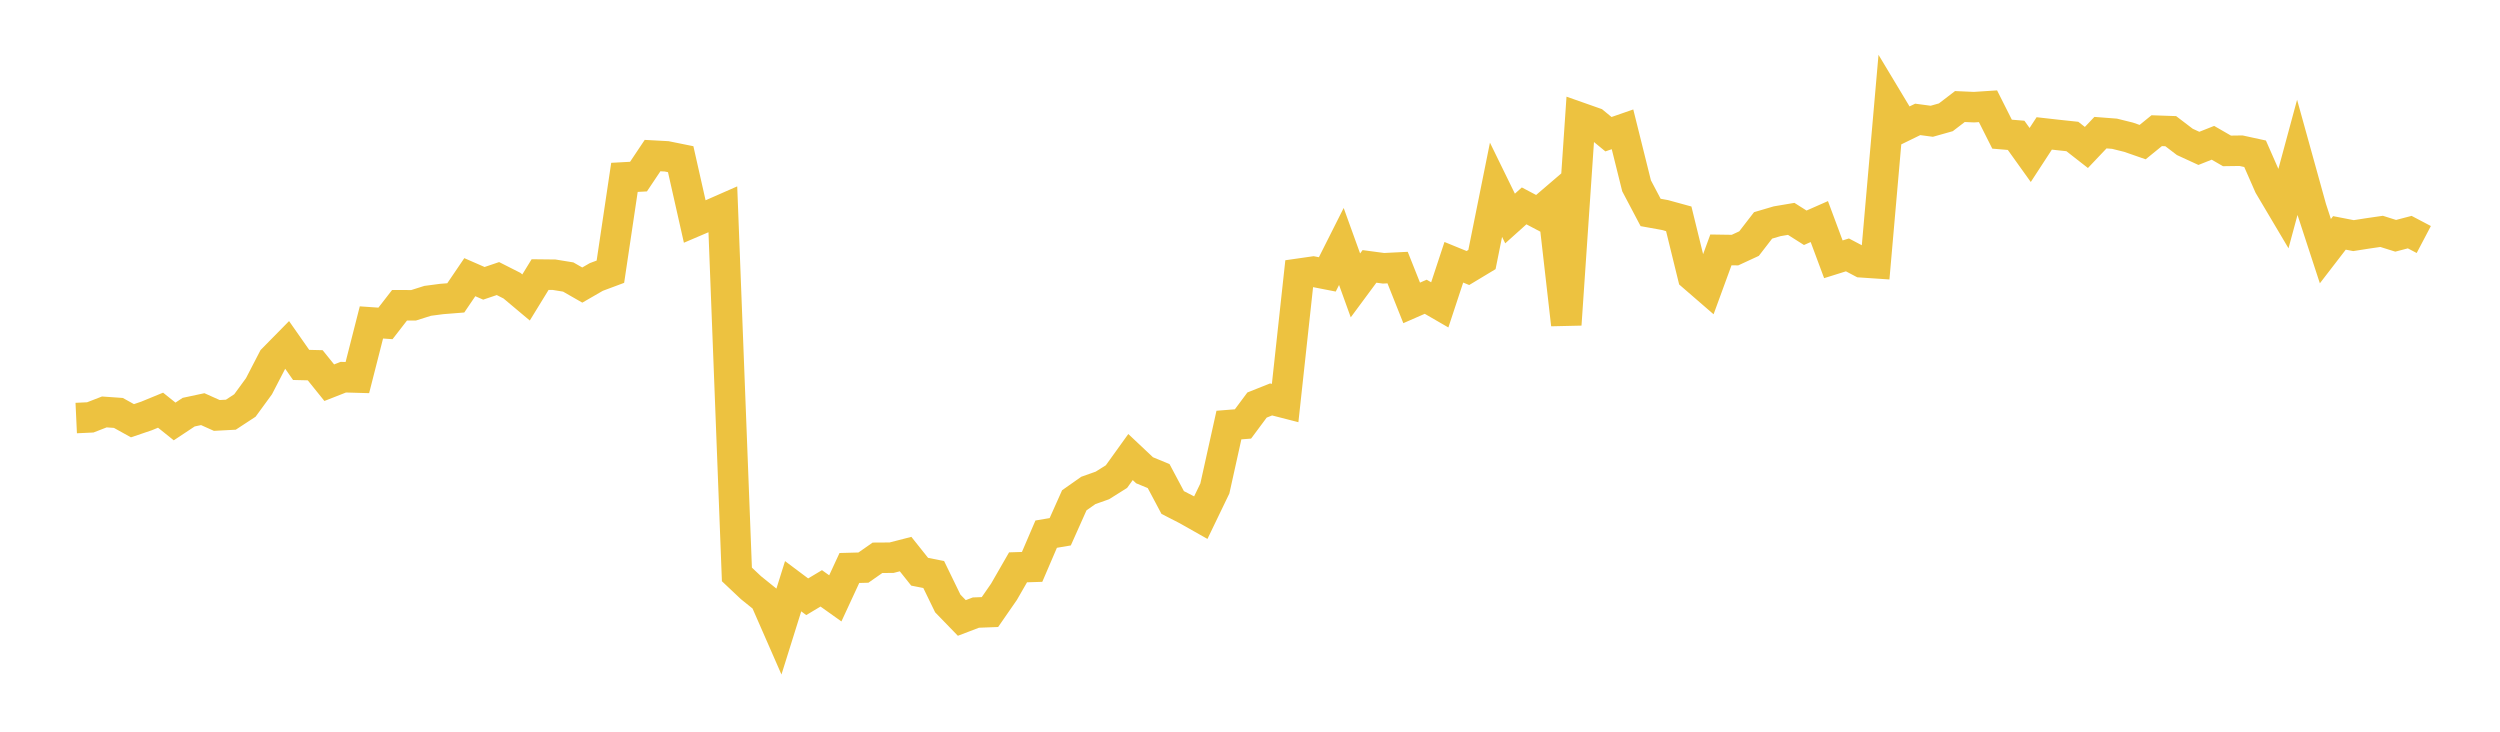 <svg width="164" height="48" xmlns="http://www.w3.org/2000/svg" xmlns:xlink="http://www.w3.org/1999/xlink"><path fill="none" stroke="rgb(237,194,64)" stroke-width="2" d="M5,27.424L5.922,27.381L6.844,27.023L7.766,27.088L8.689,27.6L9.611,27.287L10.533,26.908L11.455,27.648L12.377,27.037L13.299,26.84L14.222,27.253L15.144,27.204L16.066,26.6L16.988,25.338L17.91,23.558L18.832,22.621L19.754,23.939L20.677,23.961L21.599,25.105L22.521,24.743L23.443,24.769L24.365,21.152L25.287,21.216L26.21,20.025L27.132,20.027L28.054,19.735L28.976,19.614L29.898,19.541L30.82,18.183L31.743,18.586L32.665,18.274L33.587,18.741L34.509,19.515L35.431,18.012L36.353,18.022L37.275,18.172L38.198,18.7L39.12,18.168L40.042,17.824L40.964,11.635L41.886,11.585L42.808,10.206L43.731,10.256L44.653,10.443L45.575,14.532L46.497,14.138L47.419,13.733L48.341,37.682L49.263,38.551L50.186,39.295L51.108,41.4L52.03,38.456L52.952,39.147L53.874,38.596L54.796,39.253L55.719,37.26L56.641,37.235L57.563,36.591L58.485,36.585L59.407,36.348L60.329,37.506L61.251,37.688L62.174,39.587L63.096,40.538L64.018,40.186L64.94,40.151L65.862,38.82L66.784,37.217L67.707,37.188L68.629,35.04L69.551,34.884L70.473,32.82L71.395,32.172L72.317,31.845L73.24,31.265L74.162,29.982L75.084,30.85L76.006,31.23L76.928,32.964L77.85,33.437L78.772,33.958L79.695,32.043L80.617,27.884L81.539,27.811L82.461,26.571L83.383,26.203L84.305,26.44L85.228,17.952L86.15,17.82L87.072,18L87.994,16.168L88.916,18.722L89.838,17.476L90.76,17.599L91.683,17.553L92.605,19.87L93.527,19.467L94.449,20L95.371,17.205L96.293,17.582L97.216,17.026L98.138,12.448L99.06,14.334L99.982,13.506L100.904,13.992L101.826,13.202L102.749,21.292L103.671,7.721L104.593,8.046L105.515,8.804L106.437,8.484L107.359,12.189L108.281,13.937L109.204,14.103L110.126,14.356L111.048,18.114L111.97,18.912L112.892,16.393L113.814,16.407L114.737,15.98L115.659,14.786L116.581,14.514L117.503,14.358L118.425,14.942L119.347,14.535L120.269,17.01L121.192,16.721L122.114,17.207L123.036,17.269L123.958,6.748L124.88,8.282L125.802,7.832L126.725,7.955L127.647,7.695L128.569,6.989L129.491,7.03L130.413,6.97L131.335,8.801L132.257,8.878L133.18,10.167L134.102,8.752L135.024,8.856L135.946,8.954L136.868,9.674L137.79,8.702L138.713,8.773L139.635,9.002L140.557,9.323L141.479,8.573L142.401,8.605L143.323,9.308L144.246,9.733L145.168,9.367L146.09,9.899L147.012,9.886L147.934,10.087L148.856,12.187L149.778,13.742L150.701,10.33L151.623,13.656L152.545,16.475L153.467,15.278L154.389,15.457L155.311,15.312L156.234,15.178L157.156,15.468L158.078,15.227L159,15.712"></path></svg>